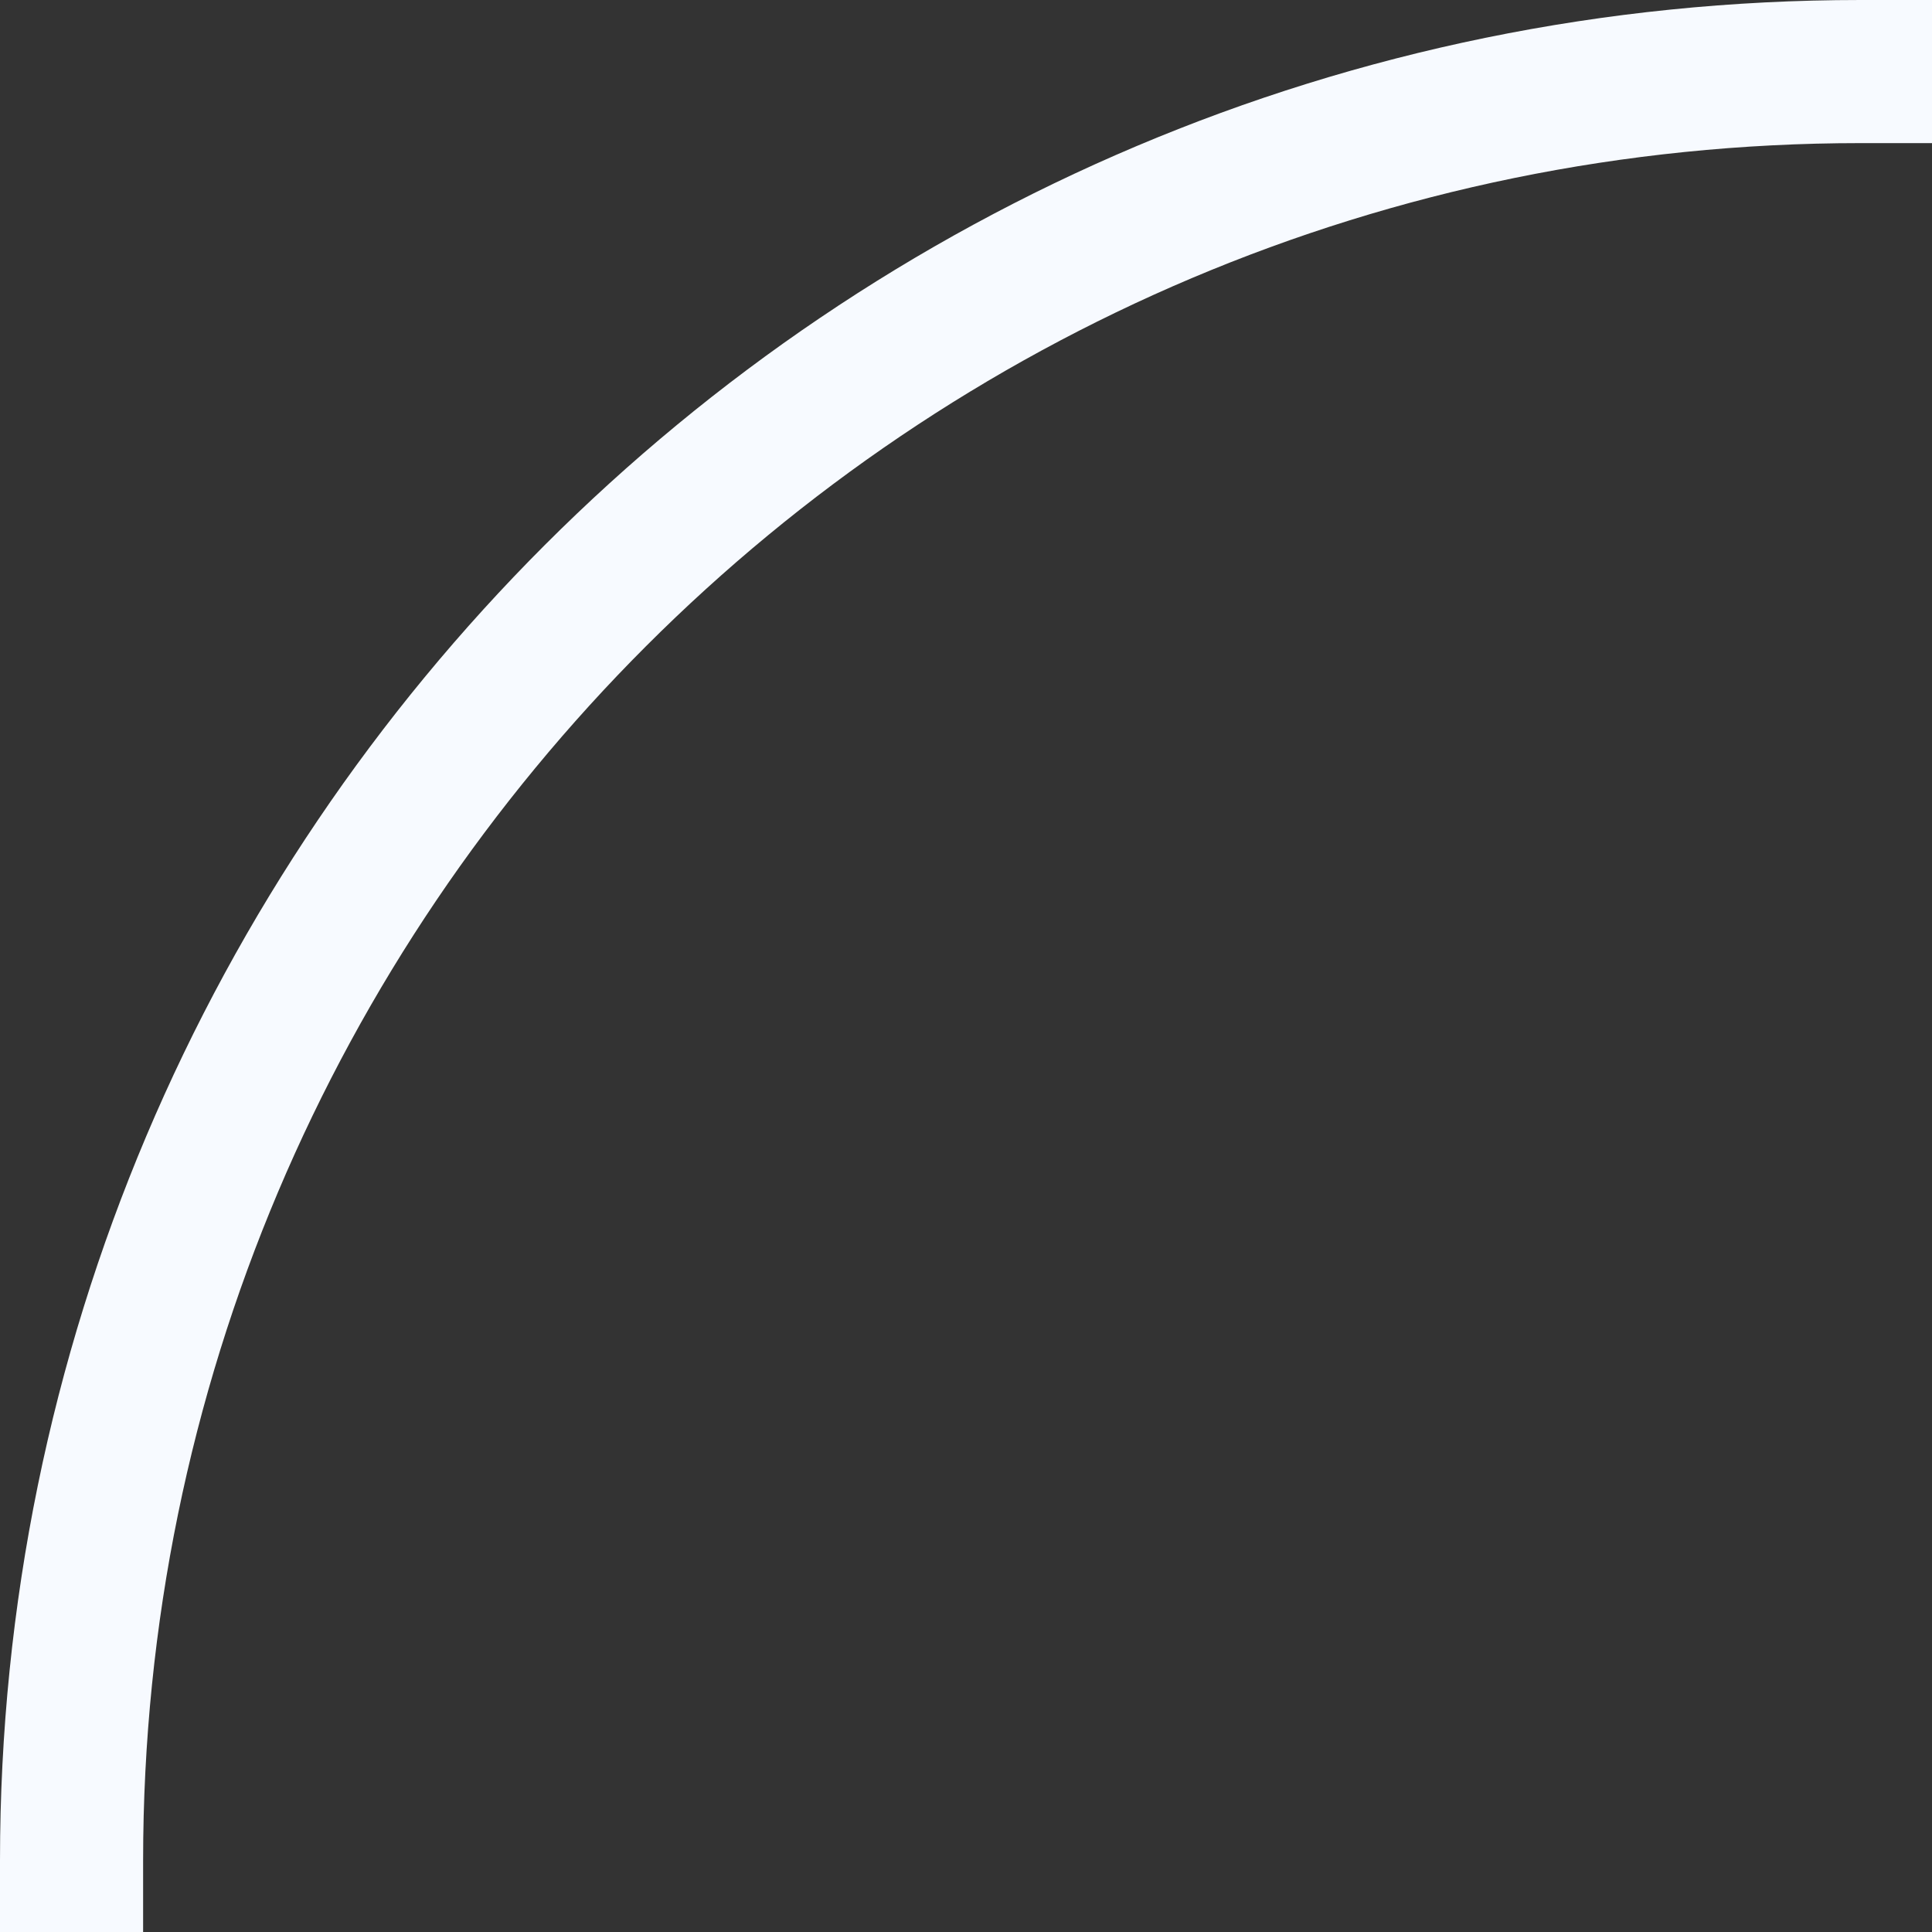 <?xml version="1.0" encoding="UTF-8"?> <svg xmlns="http://www.w3.org/2000/svg" width="27" height="27" viewBox="0 0 27 27" fill="none"><rect x="0" y="0" width="27" height="27" fill="#333333" stroke="none"/> <path d="M27 1H26C12.193 1 1 12.193 1 26L1 27" stroke="#F7FAFF" stroke-width="2"></path> </svg> 